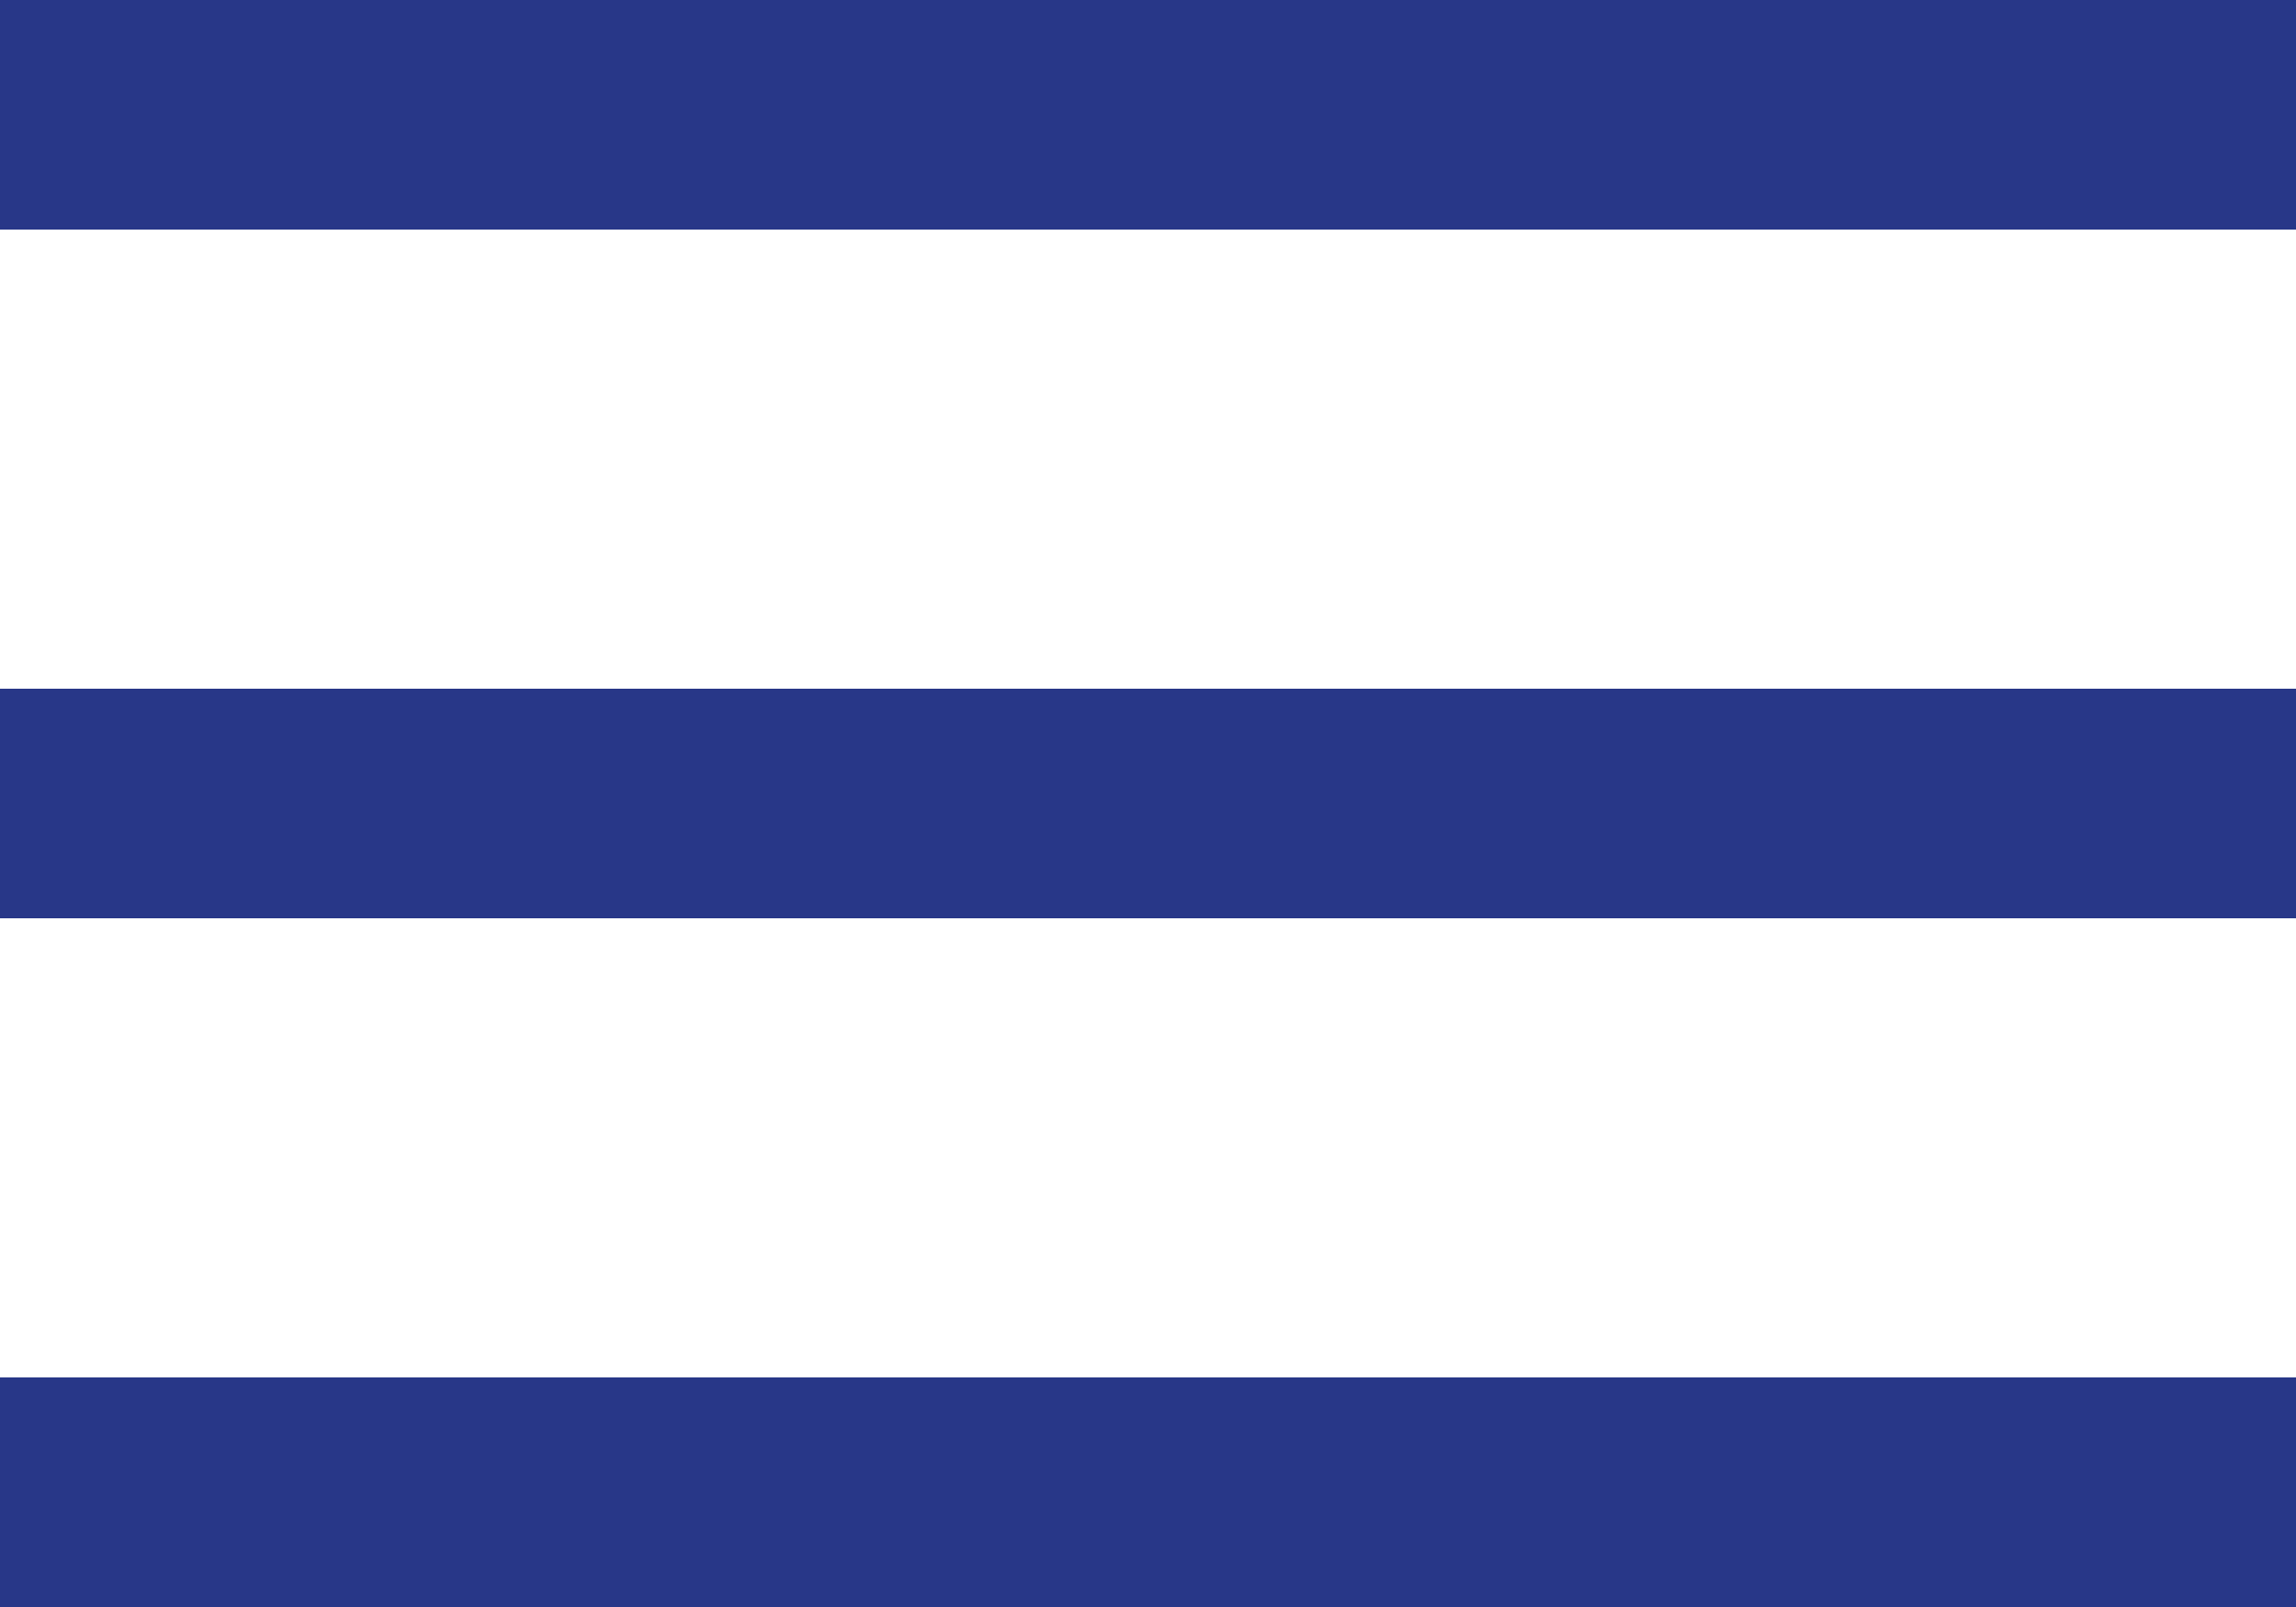 <?xml version="1.0" encoding="UTF-8" standalone="no"?>
<svg width="20px" height="14px" viewBox="0 0 20 14" version="1.1" xmlns="http://www.w3.org/2000/svg" xmlns:xlink="http://www.w3.org/1999/xlink">
    <!-- Generator: Sketch 48.2 (47327) - http://www.bohemiancoding.com/sketch -->
    <title>Group</title>
    <desc>Created with Sketch.</desc>
    <defs></defs>
    <g id="Page-1" stroke="none" stroke-width="1" fill="none" fill-rule="evenodd">
        <g id="Group" transform="translate(0, 1)" stroke="#283788" stroke-width="2">
            <path d="M0,6 L20,6" id="Shape"></path>
            <path d="M0,0 L20,0" id="Shape"></path>
            <path d="M0,12 L20,12" id="Shape"></path>
        </g>
    </g>
</svg>